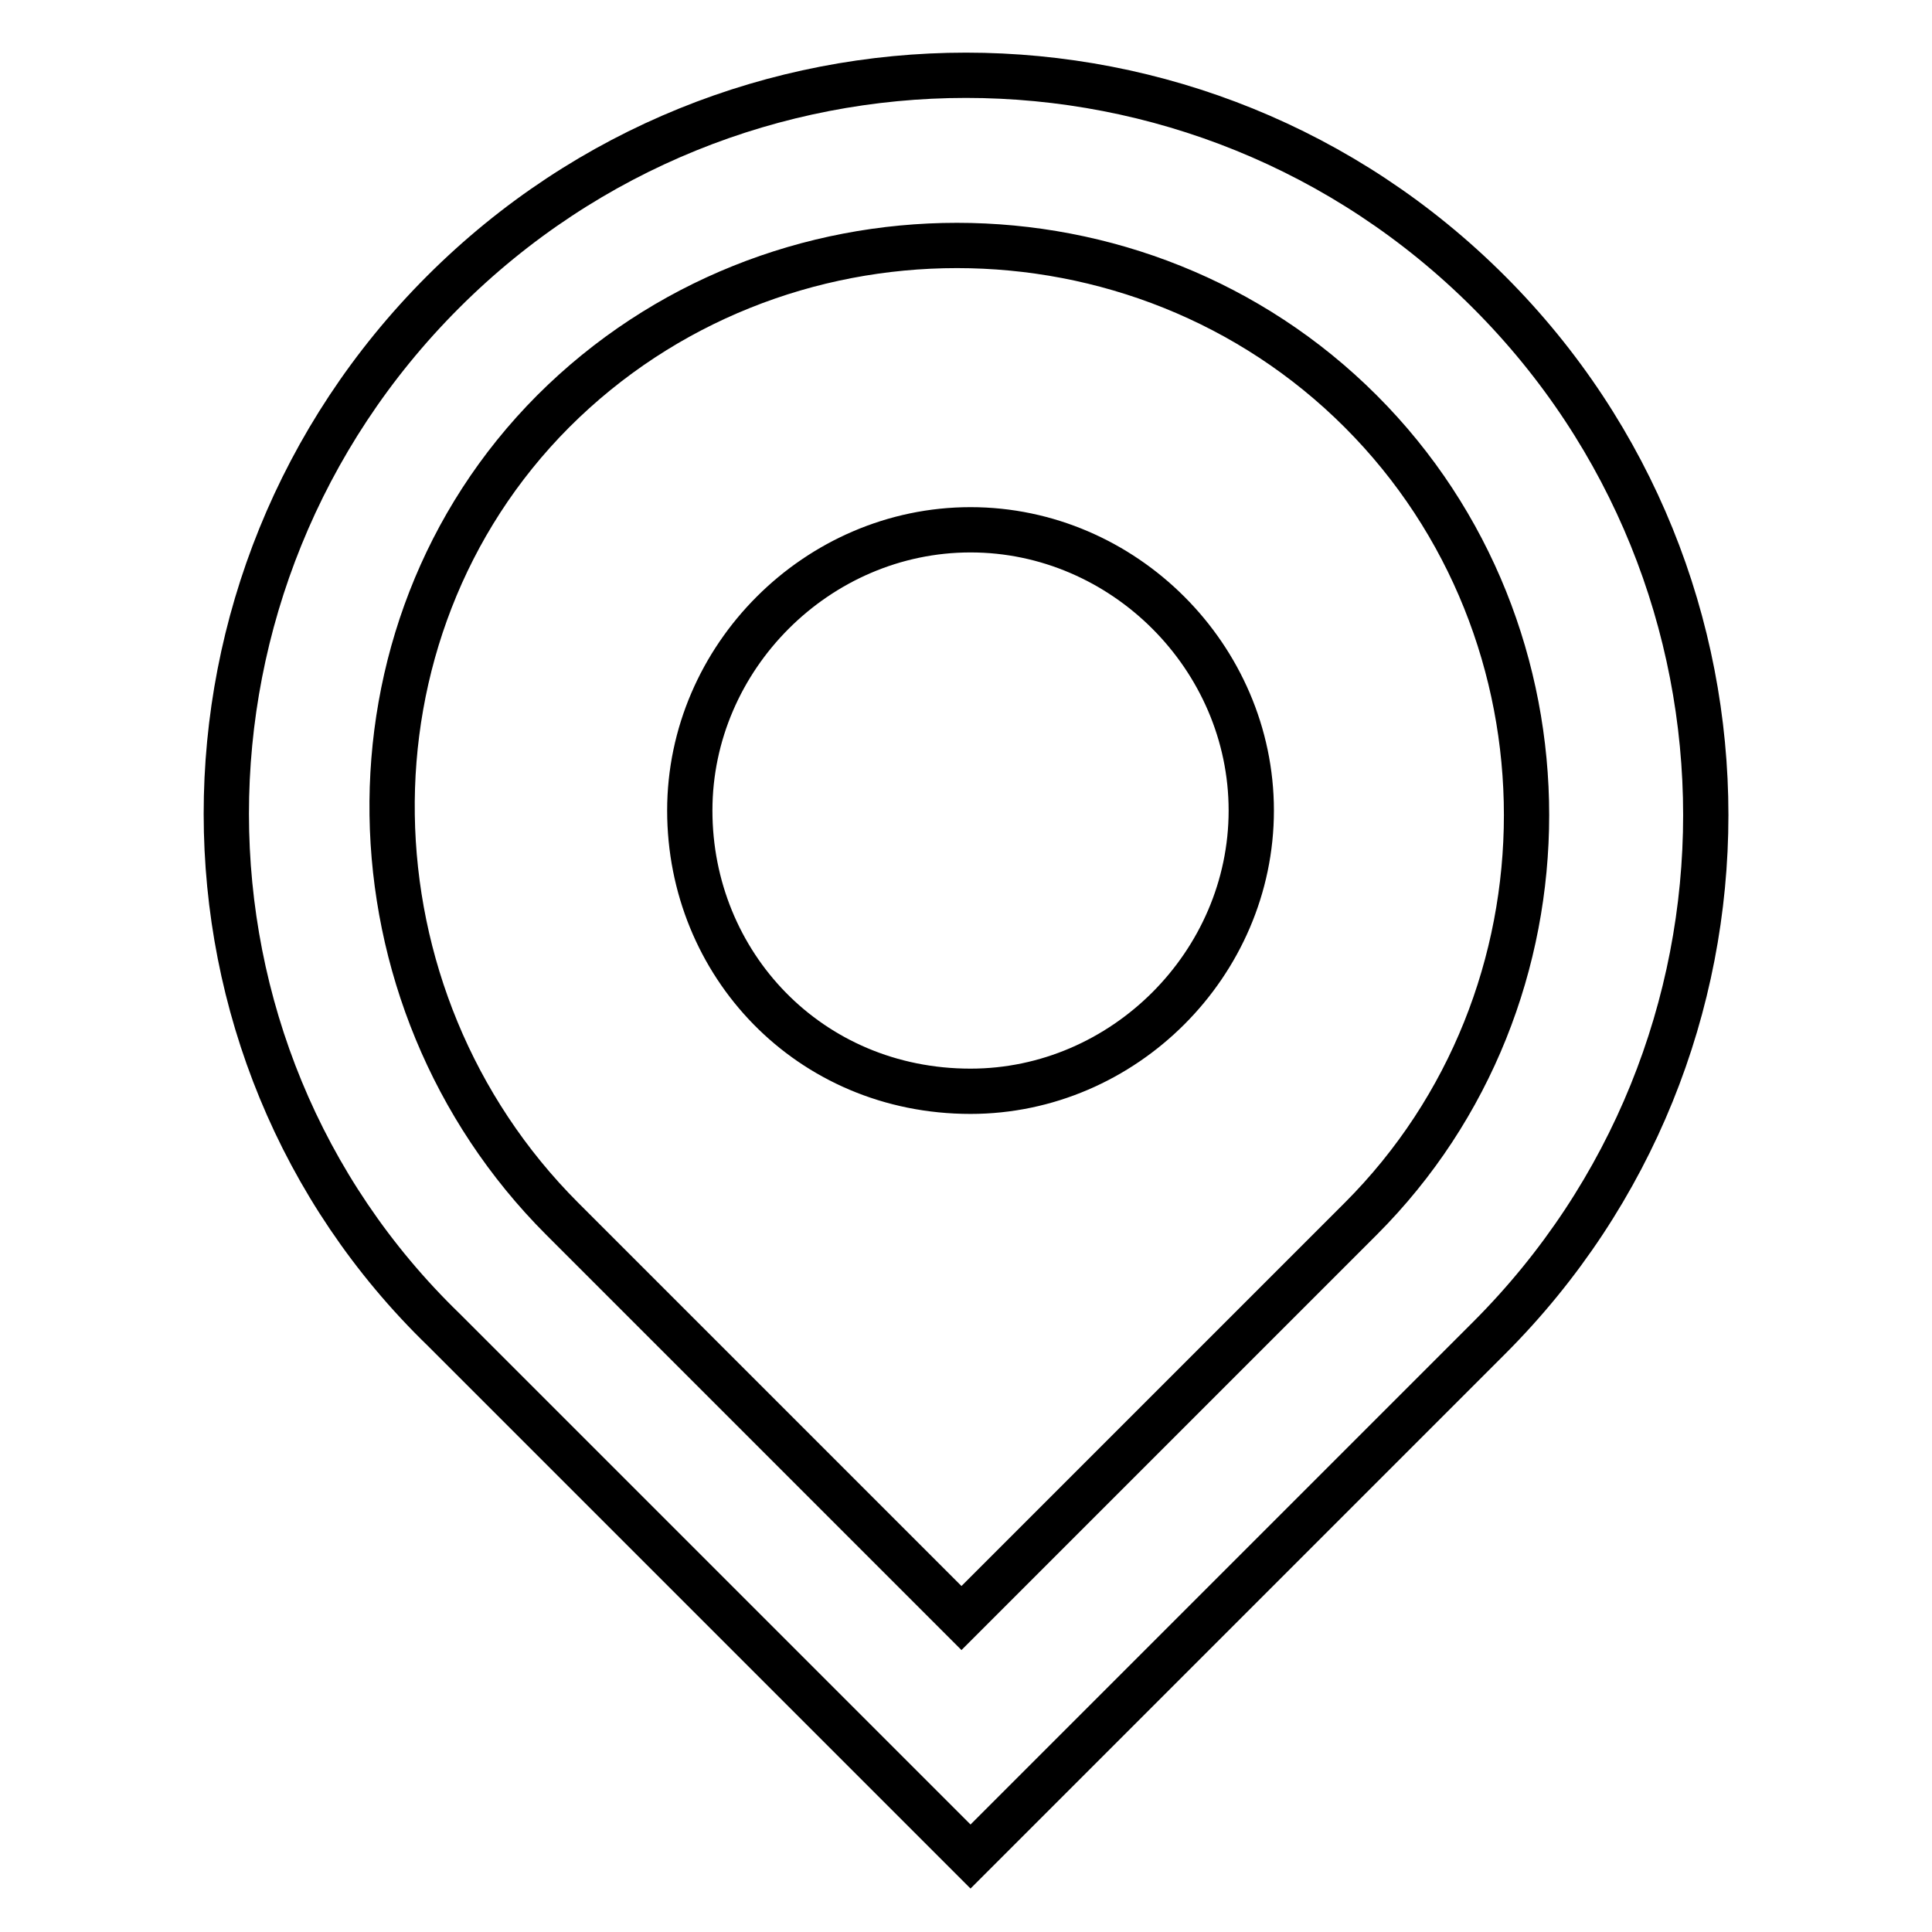 <?xml version="1.0" encoding="utf-8"?>
<!-- Svg Vector Icons : http://www.onlinewebfonts.com/icon -->
<!DOCTYPE svg PUBLIC "-//W3C//DTD SVG 1.1//EN" "http://www.w3.org/Graphics/SVG/1.1/DTD/svg11.dtd">
<svg version="1.1" xmlns="http://www.w3.org/2000/svg" xmlns:xlink="http://www.w3.org/1999/xlink" x="0px" y="0px" viewBox="0 0 256 256" enable-background="new 0 0 256 256" xml:space="preserve">
<g> <path stroke-width="6" fill-opacity="0" stroke="#000000"  d="M128.6,246l-69.8-69.8C20.4,139,20.4,77,58.7,38.7C97,0.4,159,0.4,197.3,38.7c38.3,38.3,38.3,100.3,0,138.6 L128.6,246z M74.5,161.5l52.9,52.9l52.9-52.9c29.3-29.3,29.3-77.7,0-107c-29.3-29.3-77.7-29.3-107,0 C44.1,83.8,45.2,132.2,74.5,161.5z M128.6,144.6c20.3,0,37.2-16.9,37.2-37.2s-16.9-37.2-37.2-37.2c-20.3,0-37.2,16.9-37.2,37.2 S107.2,144.6,128.6,144.6z"/></g>
</svg>